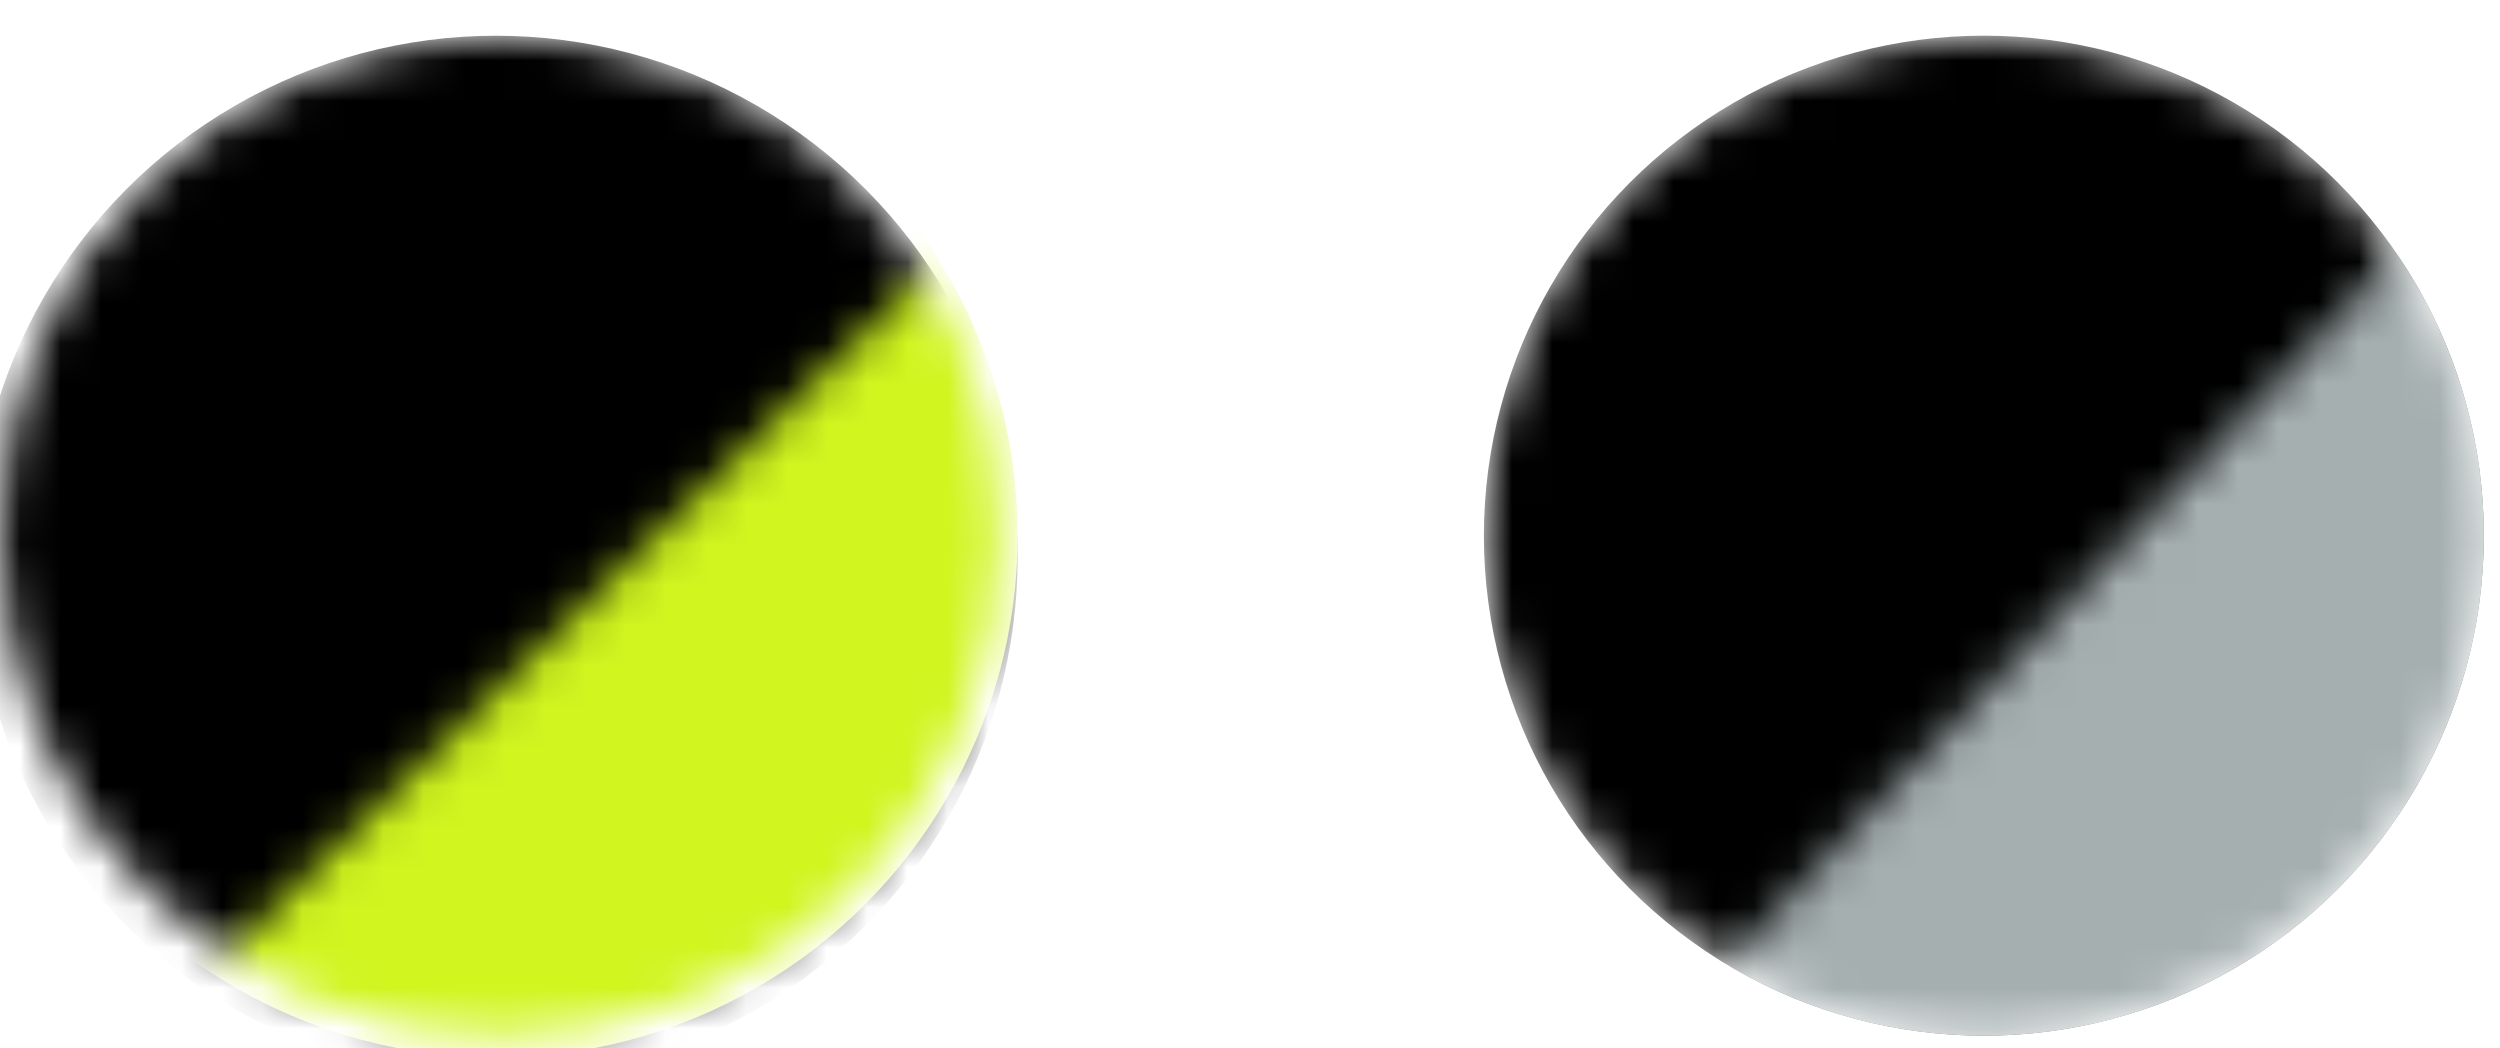 <?xml version="1.0" encoding="utf-8"?>
<svg width="62" height="26" viewBox="0 0 62 26" fill="none" xmlns="http://www.w3.org/2000/svg">
<mask id="mask0_1159_884" style="mask-type:alpha" maskUnits="userSpaceOnUse" x="0" y="0" width="25" height="26">
<circle cx="12.4" cy="12.4" r="12.4" transform="matrix(1 0 0 -1 0 25.685)" fill="black"/>
</mask>
<g mask="url(#mask0_1159_884)">
<circle cx="12.938" cy="12.938" r="12.938" transform="matrix(1 0 0 -1 -0.638 26.762)" fill="black"/>
<mask id="mask1_1159_884" style="mask-type:alpha" maskUnits="userSpaceOnUse" x="4" y="5" width="30" height="28">
<rect width="12.076" height="27.981" transform="matrix(0.755 0.656 -0.717 0.697 24.635 5.154)" fill="#D9D9D9"/>
</mask>
<g mask="url(#mask1_1159_884)">
<circle cx="12.938" cy="12.938" r="12.938" transform="matrix(1 0 0 -1 -0.638 26.224)" fill="#D0F51F"/>
</g>
</g>
<mask id="mask2_1159_884" style="mask-type:alpha" maskUnits="userSpaceOnUse" x="36" y="0" width="26" height="26">
<circle cx="12.4" cy="12.4" r="12.4" transform="matrix(1 0 0 -1 36.8 25.685)" fill="black"/>
</mask>
<g mask="url(#mask2_1159_884)">
<circle cx="12.4" cy="12.4" r="12.4" transform="matrix(1 0 0 -1 36.8 25.685)" fill="black"/>
<mask id="mask3_1159_884" style="mask-type:alpha" maskUnits="userSpaceOnUse" x="42" y="5" width="27" height="28">
<rect x="60.53" y="5.154" width="11.525" height="26.833" transform="rotate(43.388 60.53 5.154)" fill="#D9D9D9"/>
</mask>
<g mask="url(#mask3_1159_884)">
<circle cx="12.4" cy="12.4" r="12.4" transform="matrix(1 0 0 -1 36.8 25.686)" fill="#A5AFB0"/>
</g>
</g>
</svg>

